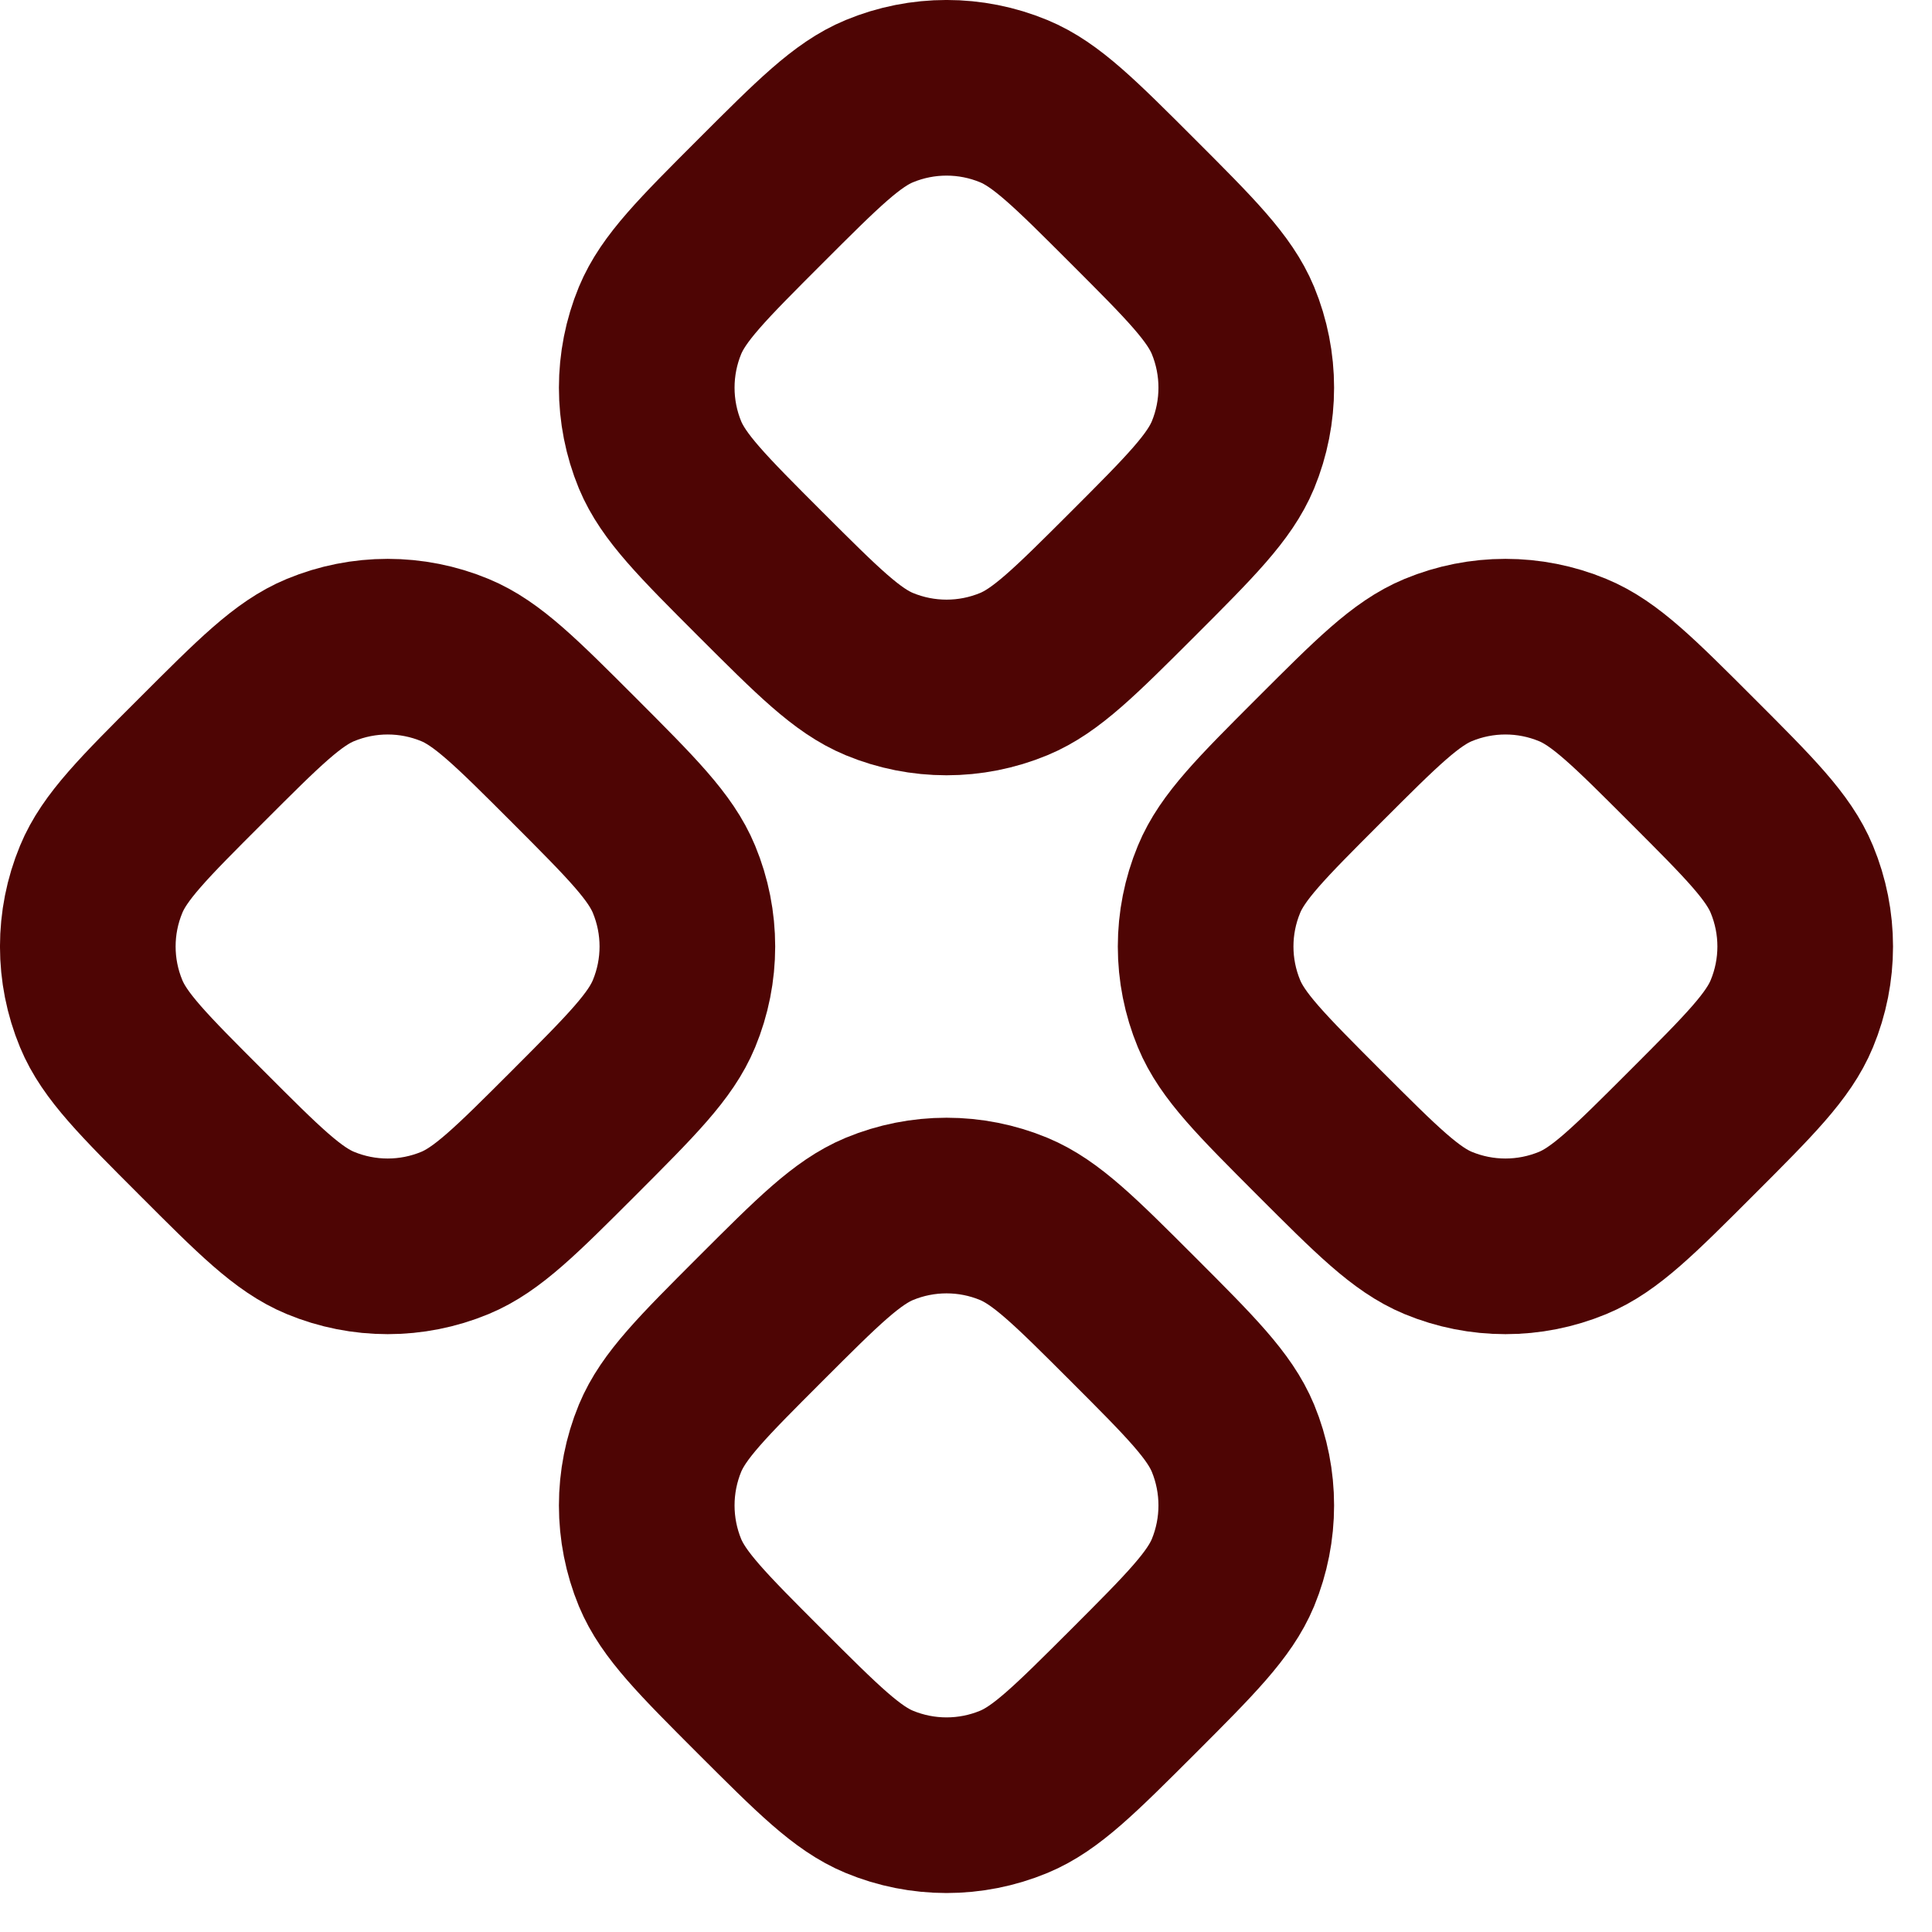 <?xml version="1.0" encoding="UTF-8"?> <svg xmlns="http://www.w3.org/2000/svg" width="22" height="22" viewBox="0 0 22 22" fill="none"><path d="M10.013 1.152C9.646 1.304 9.316 1.634 8.657 2.293C7.998 2.952 7.669 3.281 7.516 3.649C7.314 4.139 7.314 4.69 7.516 5.18C7.669 5.547 7.998 5.877 8.657 6.536C9.316 7.194 9.646 7.524 10.013 7.676C10.503 7.879 11.054 7.879 11.544 7.676C11.911 7.524 12.241 7.194 12.9 6.536C13.559 5.877 13.887 5.547 14.04 5.18C14.242 4.69 14.242 4.139 14.04 3.649C13.887 3.281 13.559 2.952 12.9 2.293C12.241 1.634 11.911 1.304 11.544 1.152C11.054 0.949 10.503 0.949 10.013 1.152Z" stroke="#4E0504" stroke-width="2" stroke-linecap="round" stroke-linejoin="round"></path><path d="M3.649 7.516C3.281 7.668 2.952 7.998 2.293 8.657C1.634 9.315 1.304 9.645 1.152 10.013C0.949 10.503 0.949 11.053 1.152 11.543C1.304 11.911 1.634 12.24 2.293 12.899C2.951 13.558 3.281 13.888 3.649 14.04C4.139 14.243 4.69 14.243 5.18 14.04C5.547 13.888 5.877 13.558 6.536 12.899C7.194 12.24 7.523 11.911 7.675 11.543C7.878 11.053 7.878 10.503 7.675 10.013C7.523 9.645 7.194 9.316 6.536 8.657C5.877 7.998 5.547 7.668 5.18 7.516C4.69 7.313 4.139 7.313 3.649 7.516Z" stroke="#4E0504" stroke-width="2" stroke-linecap="round" stroke-linejoin="round"></path><path d="M15.021 8.657C14.363 9.315 14.033 9.645 13.881 10.013C13.678 10.503 13.678 11.053 13.881 11.543C14.033 11.911 14.363 12.24 15.021 12.899C15.68 13.558 16.01 13.888 16.377 14.04C16.867 14.243 17.418 14.243 17.908 14.04C18.276 13.888 18.605 13.558 19.264 12.899C19.923 12.24 20.252 11.911 20.404 11.543C20.607 11.053 20.607 10.503 20.404 10.013C20.252 9.645 19.923 9.316 19.264 8.657C18.605 7.998 18.276 7.668 17.908 7.516C17.418 7.313 16.867 7.313 16.377 7.516C16.01 7.668 15.68 7.998 15.021 8.657Z" stroke="#4E0504" stroke-width="2" stroke-linecap="round" stroke-linejoin="round"></path><path d="M10.013 13.88C9.646 14.033 9.316 14.362 8.657 15.021C7.998 15.68 7.669 16.009 7.516 16.377C7.314 16.867 7.314 17.418 7.516 17.908C7.669 18.275 7.998 18.605 8.657 19.264C9.316 19.922 9.646 20.252 10.013 20.404C10.503 20.607 11.054 20.607 11.544 20.404C11.911 20.252 12.241 19.922 12.9 19.264C13.559 18.605 13.887 18.275 14.04 17.908C14.242 17.418 14.242 16.867 14.04 16.377C13.887 16.009 13.559 15.68 12.9 15.021C12.241 14.362 11.911 14.033 11.544 13.88C11.054 13.677 10.503 13.677 10.013 13.88Z" stroke="#4E0504" stroke-width="2" stroke-linecap="round" stroke-linejoin="round"></path></svg> 